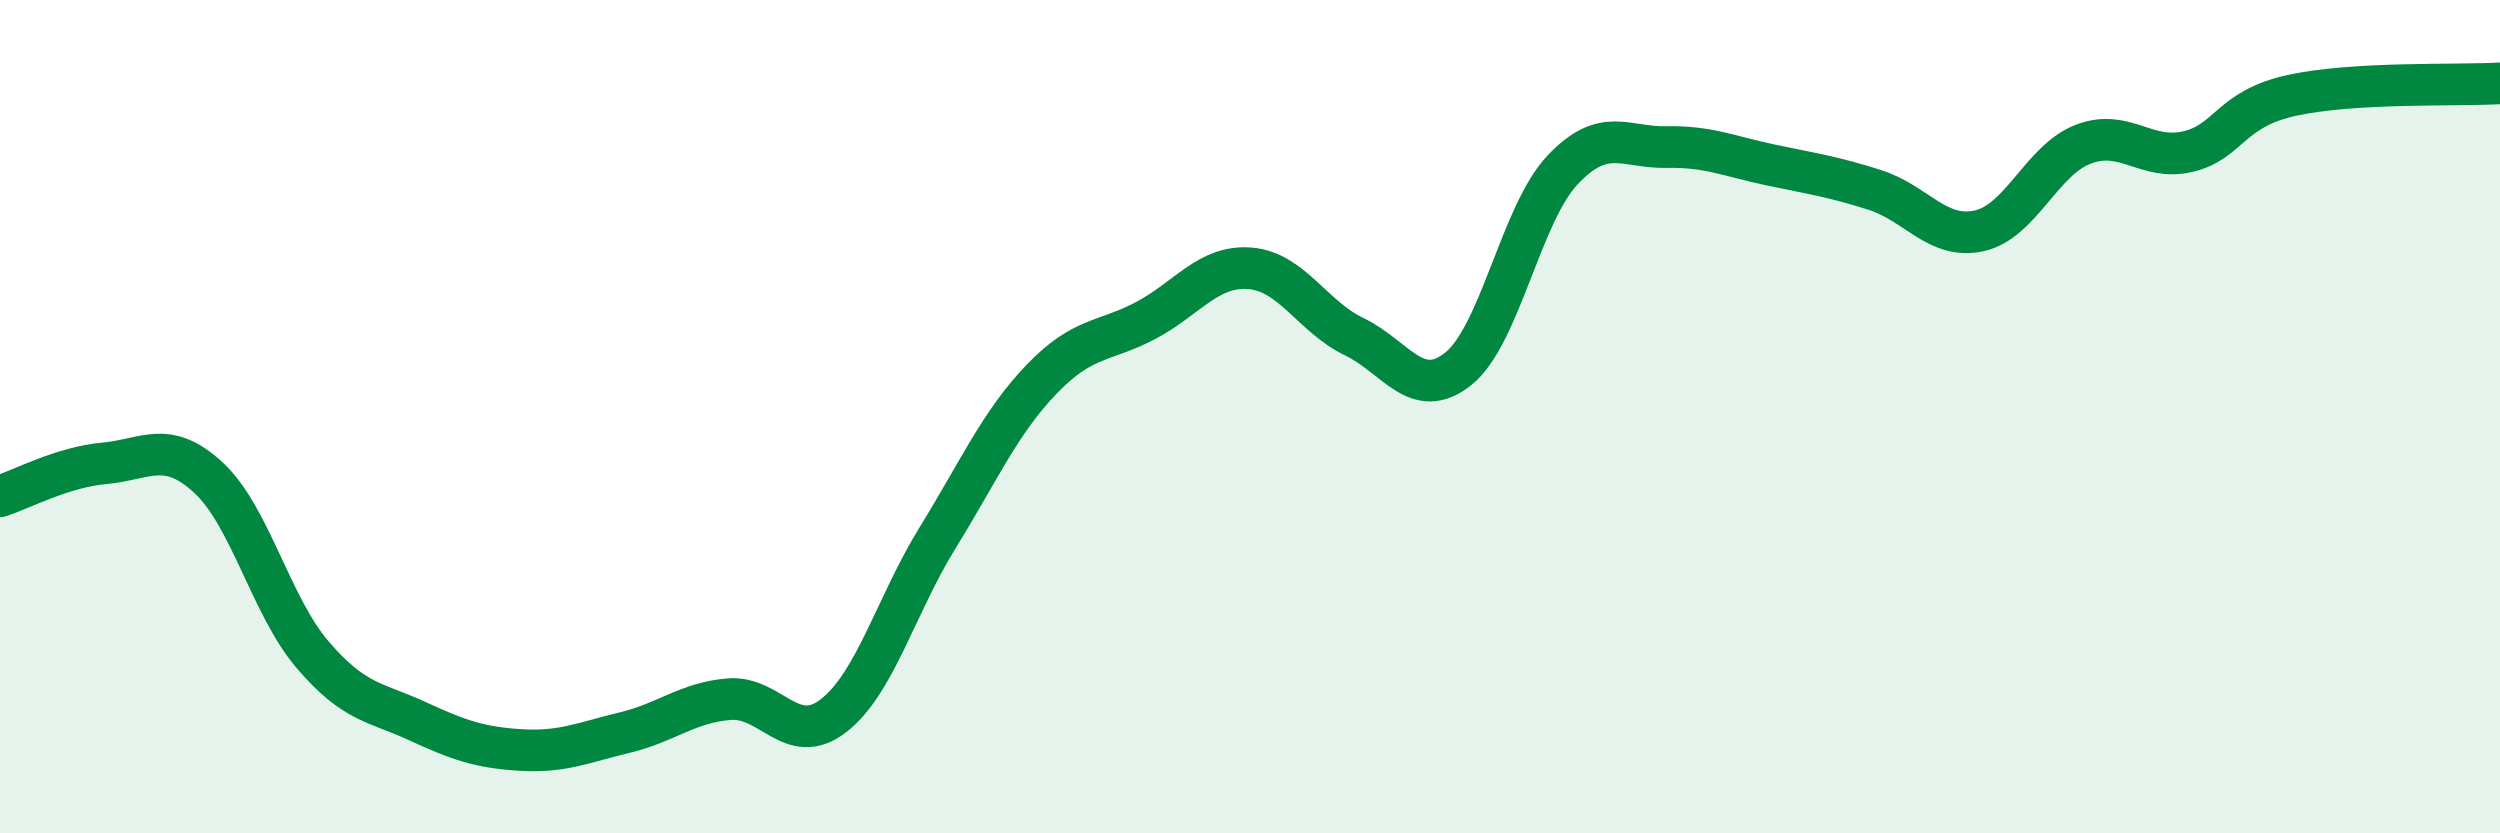 
    <svg width="60" height="20" viewBox="0 0 60 20" xmlns="http://www.w3.org/2000/svg">
      <path
        d="M 0,11.91 C 0.5,11.75 1.5,11.21 2.5,11.12 C 3.5,11.03 4,10.54 5,11.46 C 6,12.38 6.5,14.54 7.5,15.71 C 8.5,16.88 9,16.84 10,17.3 C 11,17.76 11.5,17.94 12.5,18 C 13.5,18.06 14,17.82 15,17.58 C 16,17.34 16.5,16.86 17.5,16.78 C 18.5,16.7 19,17.95 20,17.18 C 21,16.41 21.5,14.53 22.5,12.91 C 23.5,11.29 24,10.14 25,9.1 C 26,8.06 26.5,8.22 27.5,7.69 C 28.5,7.16 29,6.36 30,6.44 C 31,6.52 31.5,7.6 32.5,8.08 C 33.5,8.56 34,9.65 35,8.85 C 36,8.05 36.5,5.14 37.5,4.08 C 38.5,3.02 39,3.55 40,3.53 C 41,3.51 41.5,3.75 42.5,3.96 C 43.5,4.17 44,4.24 45,4.56 C 46,4.88 46.5,5.76 47.5,5.54 C 48.5,5.32 49,3.84 50,3.46 C 51,3.08 51.5,3.87 52.5,3.64 C 53.5,3.41 53.5,2.62 55,2.29 C 56.5,1.96 59,2.06 60,2L60 20L0 20Z"
        fill="#008740"
        opacity="0.1"
        stroke-linecap="round"
        stroke-linejoin="round"
      />
      <path
        d="M 0,11.91 C 0.5,11.75 1.5,11.21 2.5,11.12 C 3.5,11.03 4,10.54 5,11.46 C 6,12.38 6.5,14.54 7.5,15.71 C 8.5,16.88 9,16.84 10,17.3 C 11,17.76 11.5,17.94 12.5,18 C 13.5,18.06 14,17.82 15,17.58 C 16,17.34 16.5,16.86 17.5,16.78 C 18.5,16.7 19,17.95 20,17.18 C 21,16.41 21.5,14.53 22.5,12.91 C 23.5,11.29 24,10.14 25,9.1 C 26,8.06 26.5,8.22 27.5,7.69 C 28.5,7.16 29,6.36 30,6.44 C 31,6.52 31.5,7.6 32.5,8.08 C 33.5,8.56 34,9.65 35,8.85 C 36,8.05 36.5,5.14 37.5,4.08 C 38.5,3.02 39,3.55 40,3.53 C 41,3.51 41.5,3.75 42.5,3.96 C 43.5,4.17 44,4.24 45,4.56 C 46,4.88 46.5,5.76 47.5,5.54 C 48.5,5.32 49,3.84 50,3.46 C 51,3.08 51.5,3.87 52.5,3.64 C 53.5,3.41 53.5,2.62 55,2.29 C 56.5,1.96 59,2.06 60,2"
        stroke="#008740"
        stroke-width="1"
        fill="none"
        stroke-linecap="round"
        stroke-linejoin="round"
      />
    </svg>
  